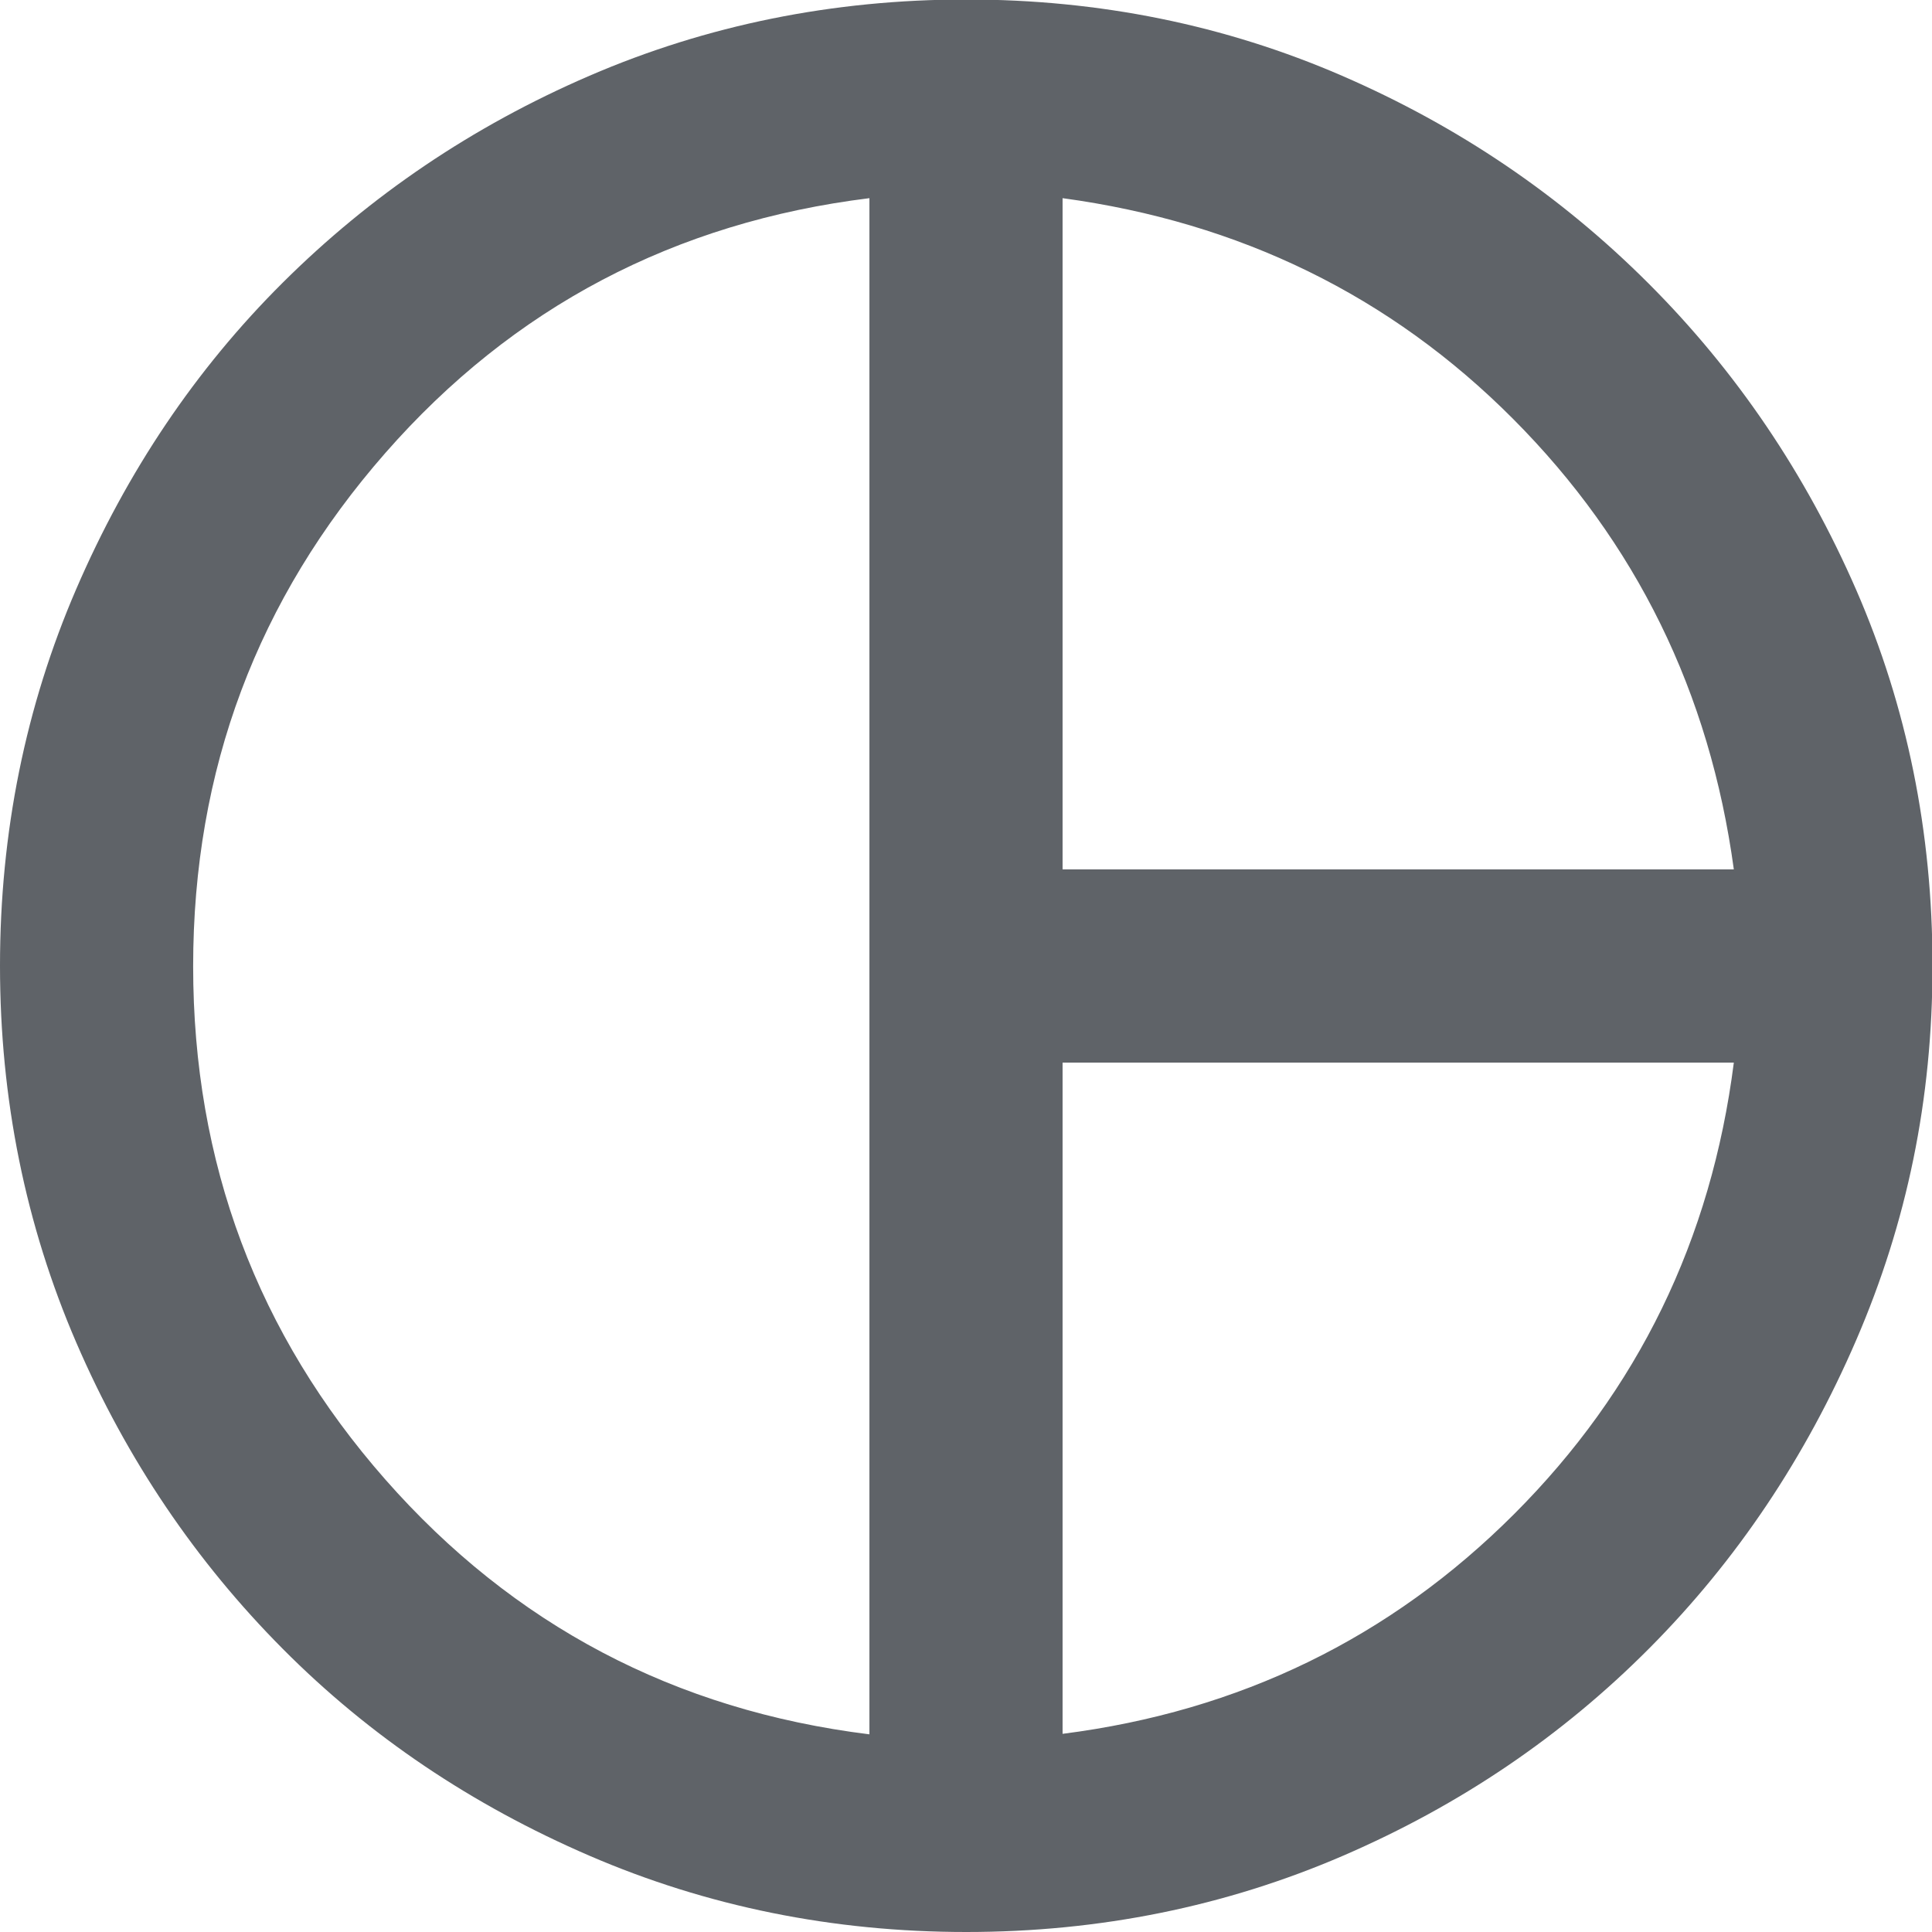 <?xml version="1.0" encoding="UTF-8"?>
<svg id="_レイヤー_2" data-name="レイヤー 2" xmlns="http://www.w3.org/2000/svg" width="38.51" height="38.51" viewBox="0 0 38.51 38.51">
  <defs>
    <style>
      .cls-1 {
        fill: #5f6368;
      }
    </style>
  </defs>
  <g id="_レイヤー_1-2" data-name="レイヤー 1">
    <path class="cls-1" d="M21.18,17.33h13.38c-.48-3.53-1.95-6.52-4.4-8.98s-5.45-3.92-8.98-4.4v13.38ZM17.33,34.56V3.95c-3.88.48-7.1,2.17-9.65,5.08s-3.83,6.31-3.83,10.23,1.28,7.33,3.83,10.23c2.55,2.9,5.77,4.6,9.65,5.08ZM21.18,34.56c3.53-.45,6.53-1.91,9-4.38,2.47-2.47,3.93-5.47,4.38-9h-13.38v13.38ZM19.26,38.51c-2.66,0-5.17-.51-7.51-1.52s-4.38-2.38-6.11-4.12-3.11-3.77-4.12-6.11-1.52-4.85-1.52-7.51.51-5.17,1.52-7.51,2.38-4.38,4.12-6.11,3.77-3.11,6.11-4.12,4.85-1.52,7.51-1.52,5.16.51,7.49,1.52,4.36,2.39,6.11,4.14,3.13,3.79,4.14,6.11,1.52,4.82,1.52,7.49-.51,5.12-1.52,7.46-2.38,4.39-4.12,6.14-3.77,3.13-6.11,4.14-4.85,1.52-7.51,1.52Z"/>
  </g>
</svg>